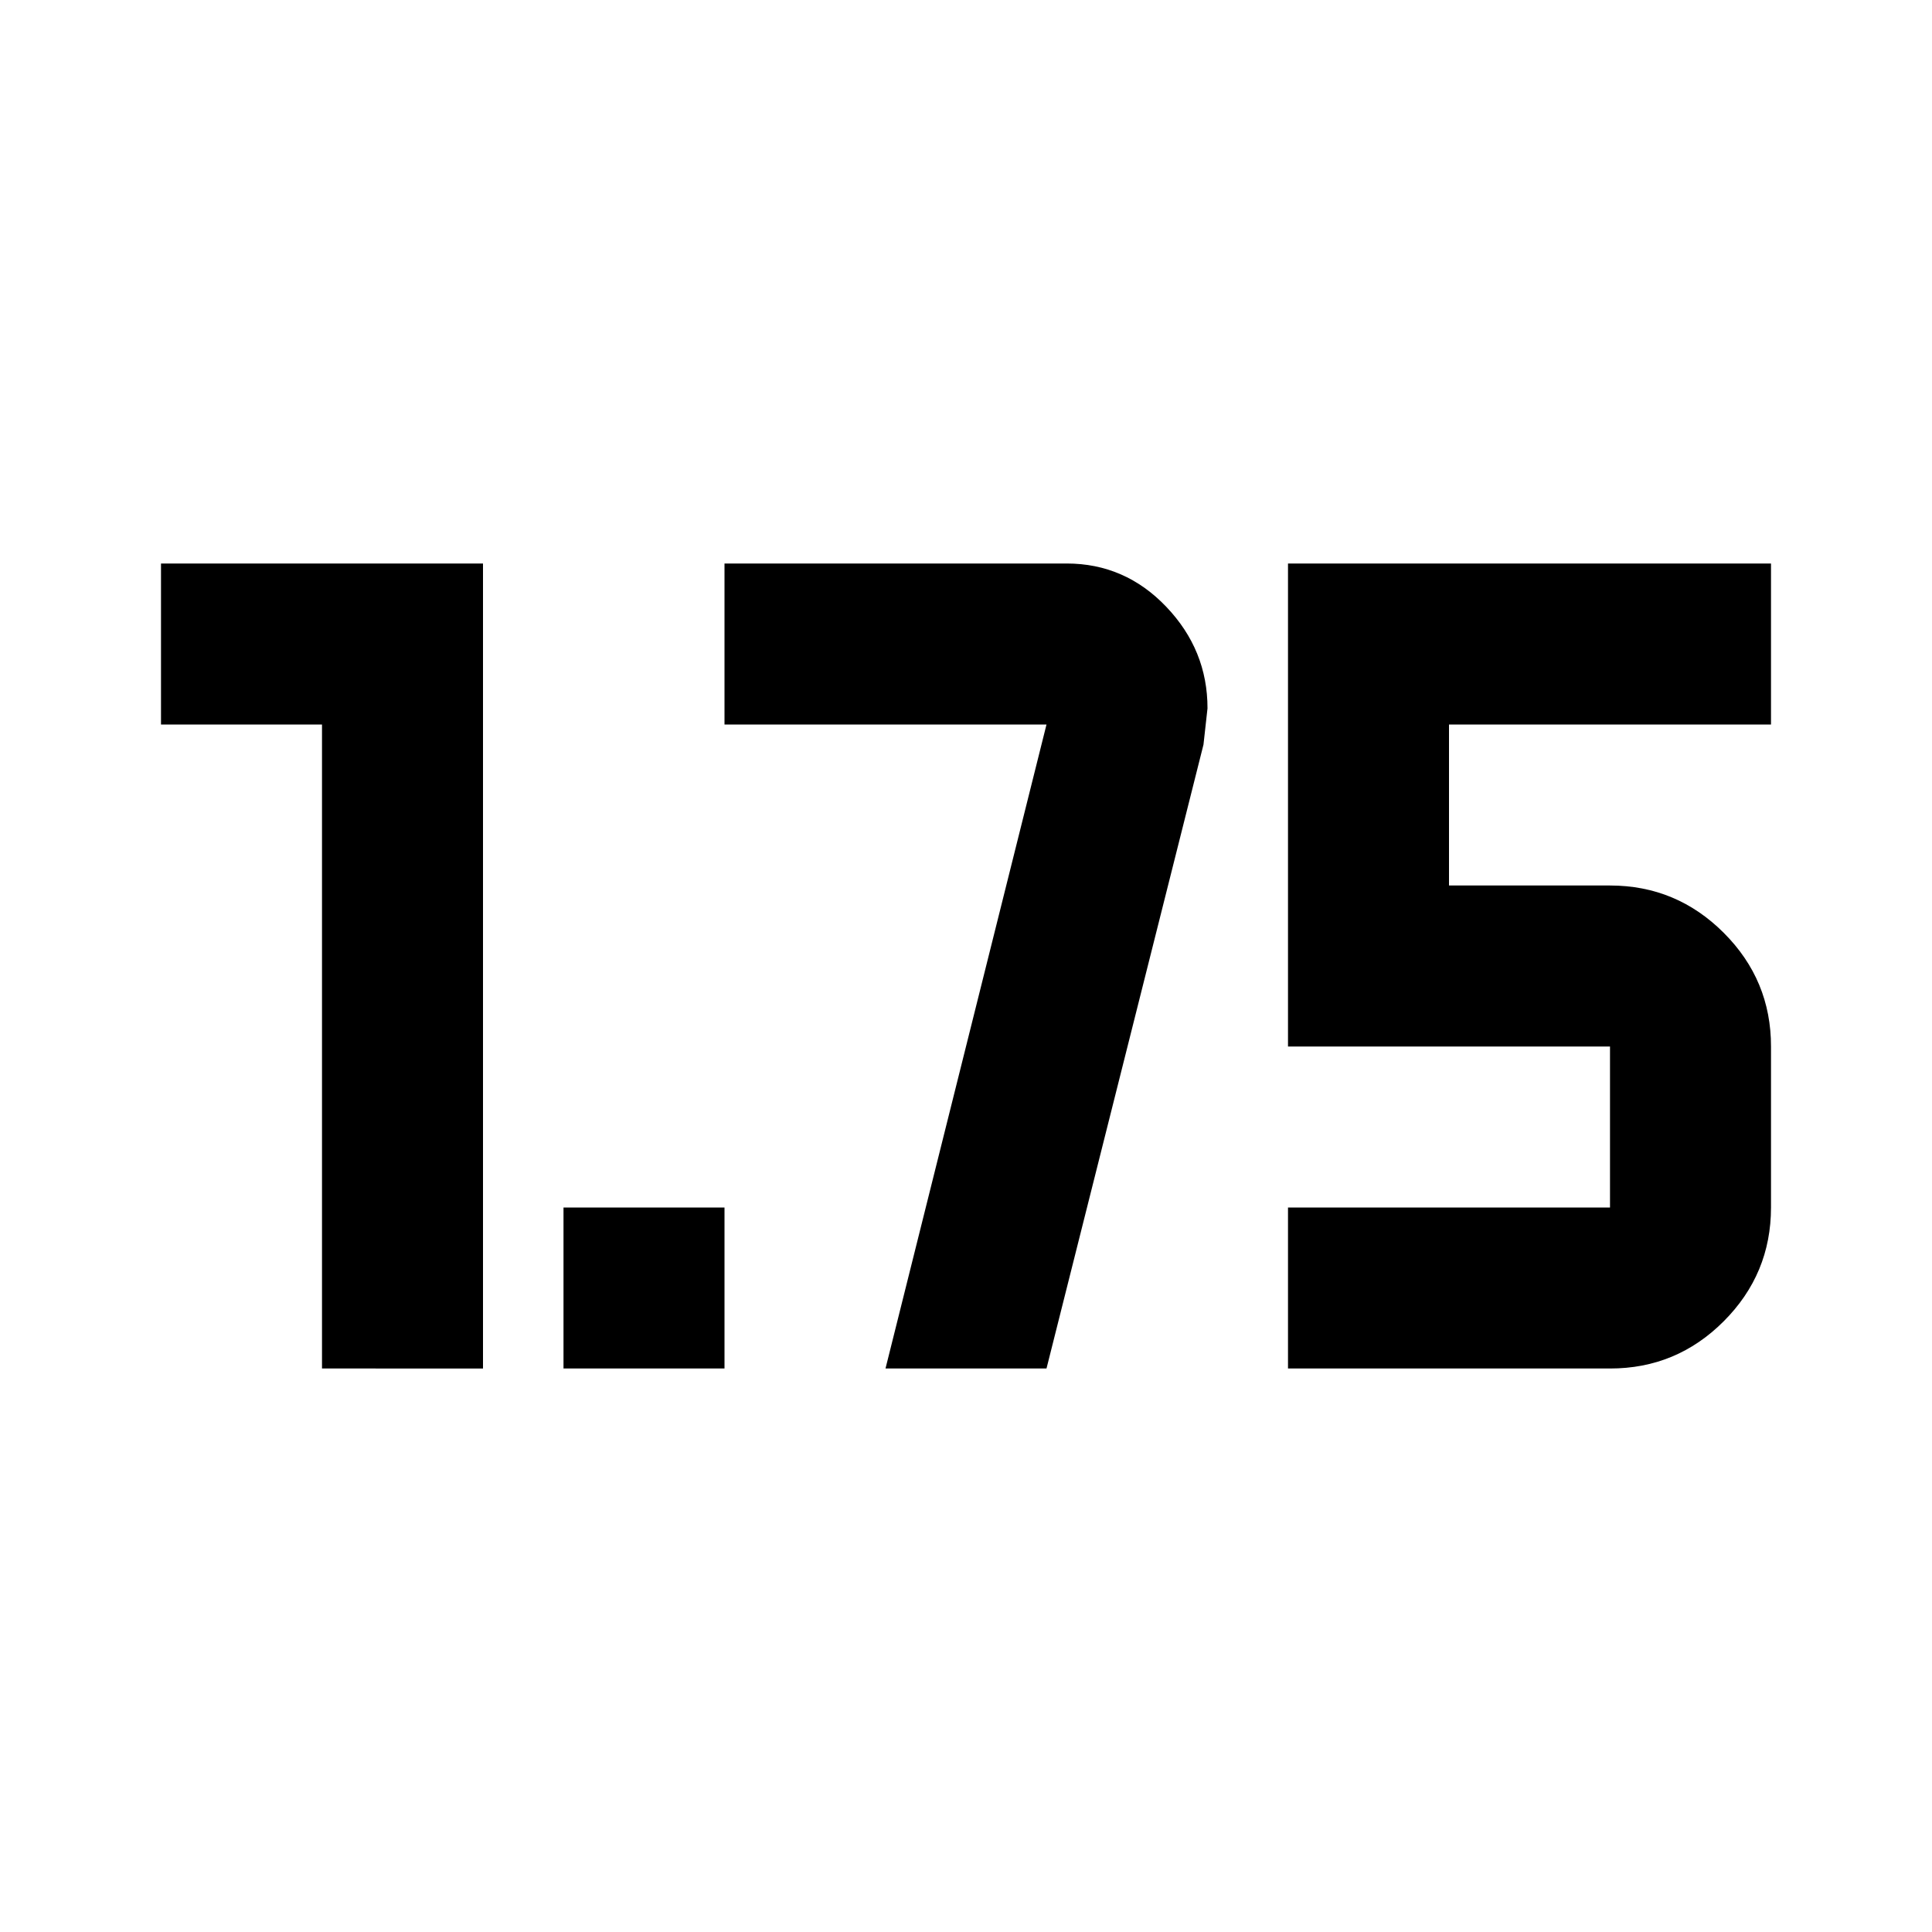 <?xml version="1.0" encoding="utf-8"?>
<!-- Generator: www.svgicons.com -->
<svg xmlns="http://www.w3.org/2000/svg" width="800" height="800" viewBox="0 0 24 24">
<path fill="currentColor" d="M7 17v-2h2v2zm9 0v-2h4v-2h-4V7h6v2h-4v2h2q.825 0 1.413.588T22 13v2q0 .825-.587 1.413T20 17zM4 17V9H2V7h4v10zm7 0l2-8H9V7h4.25q.725 0 1.238.538T15 8.8l-.05.45L13 17z"/>
</svg>